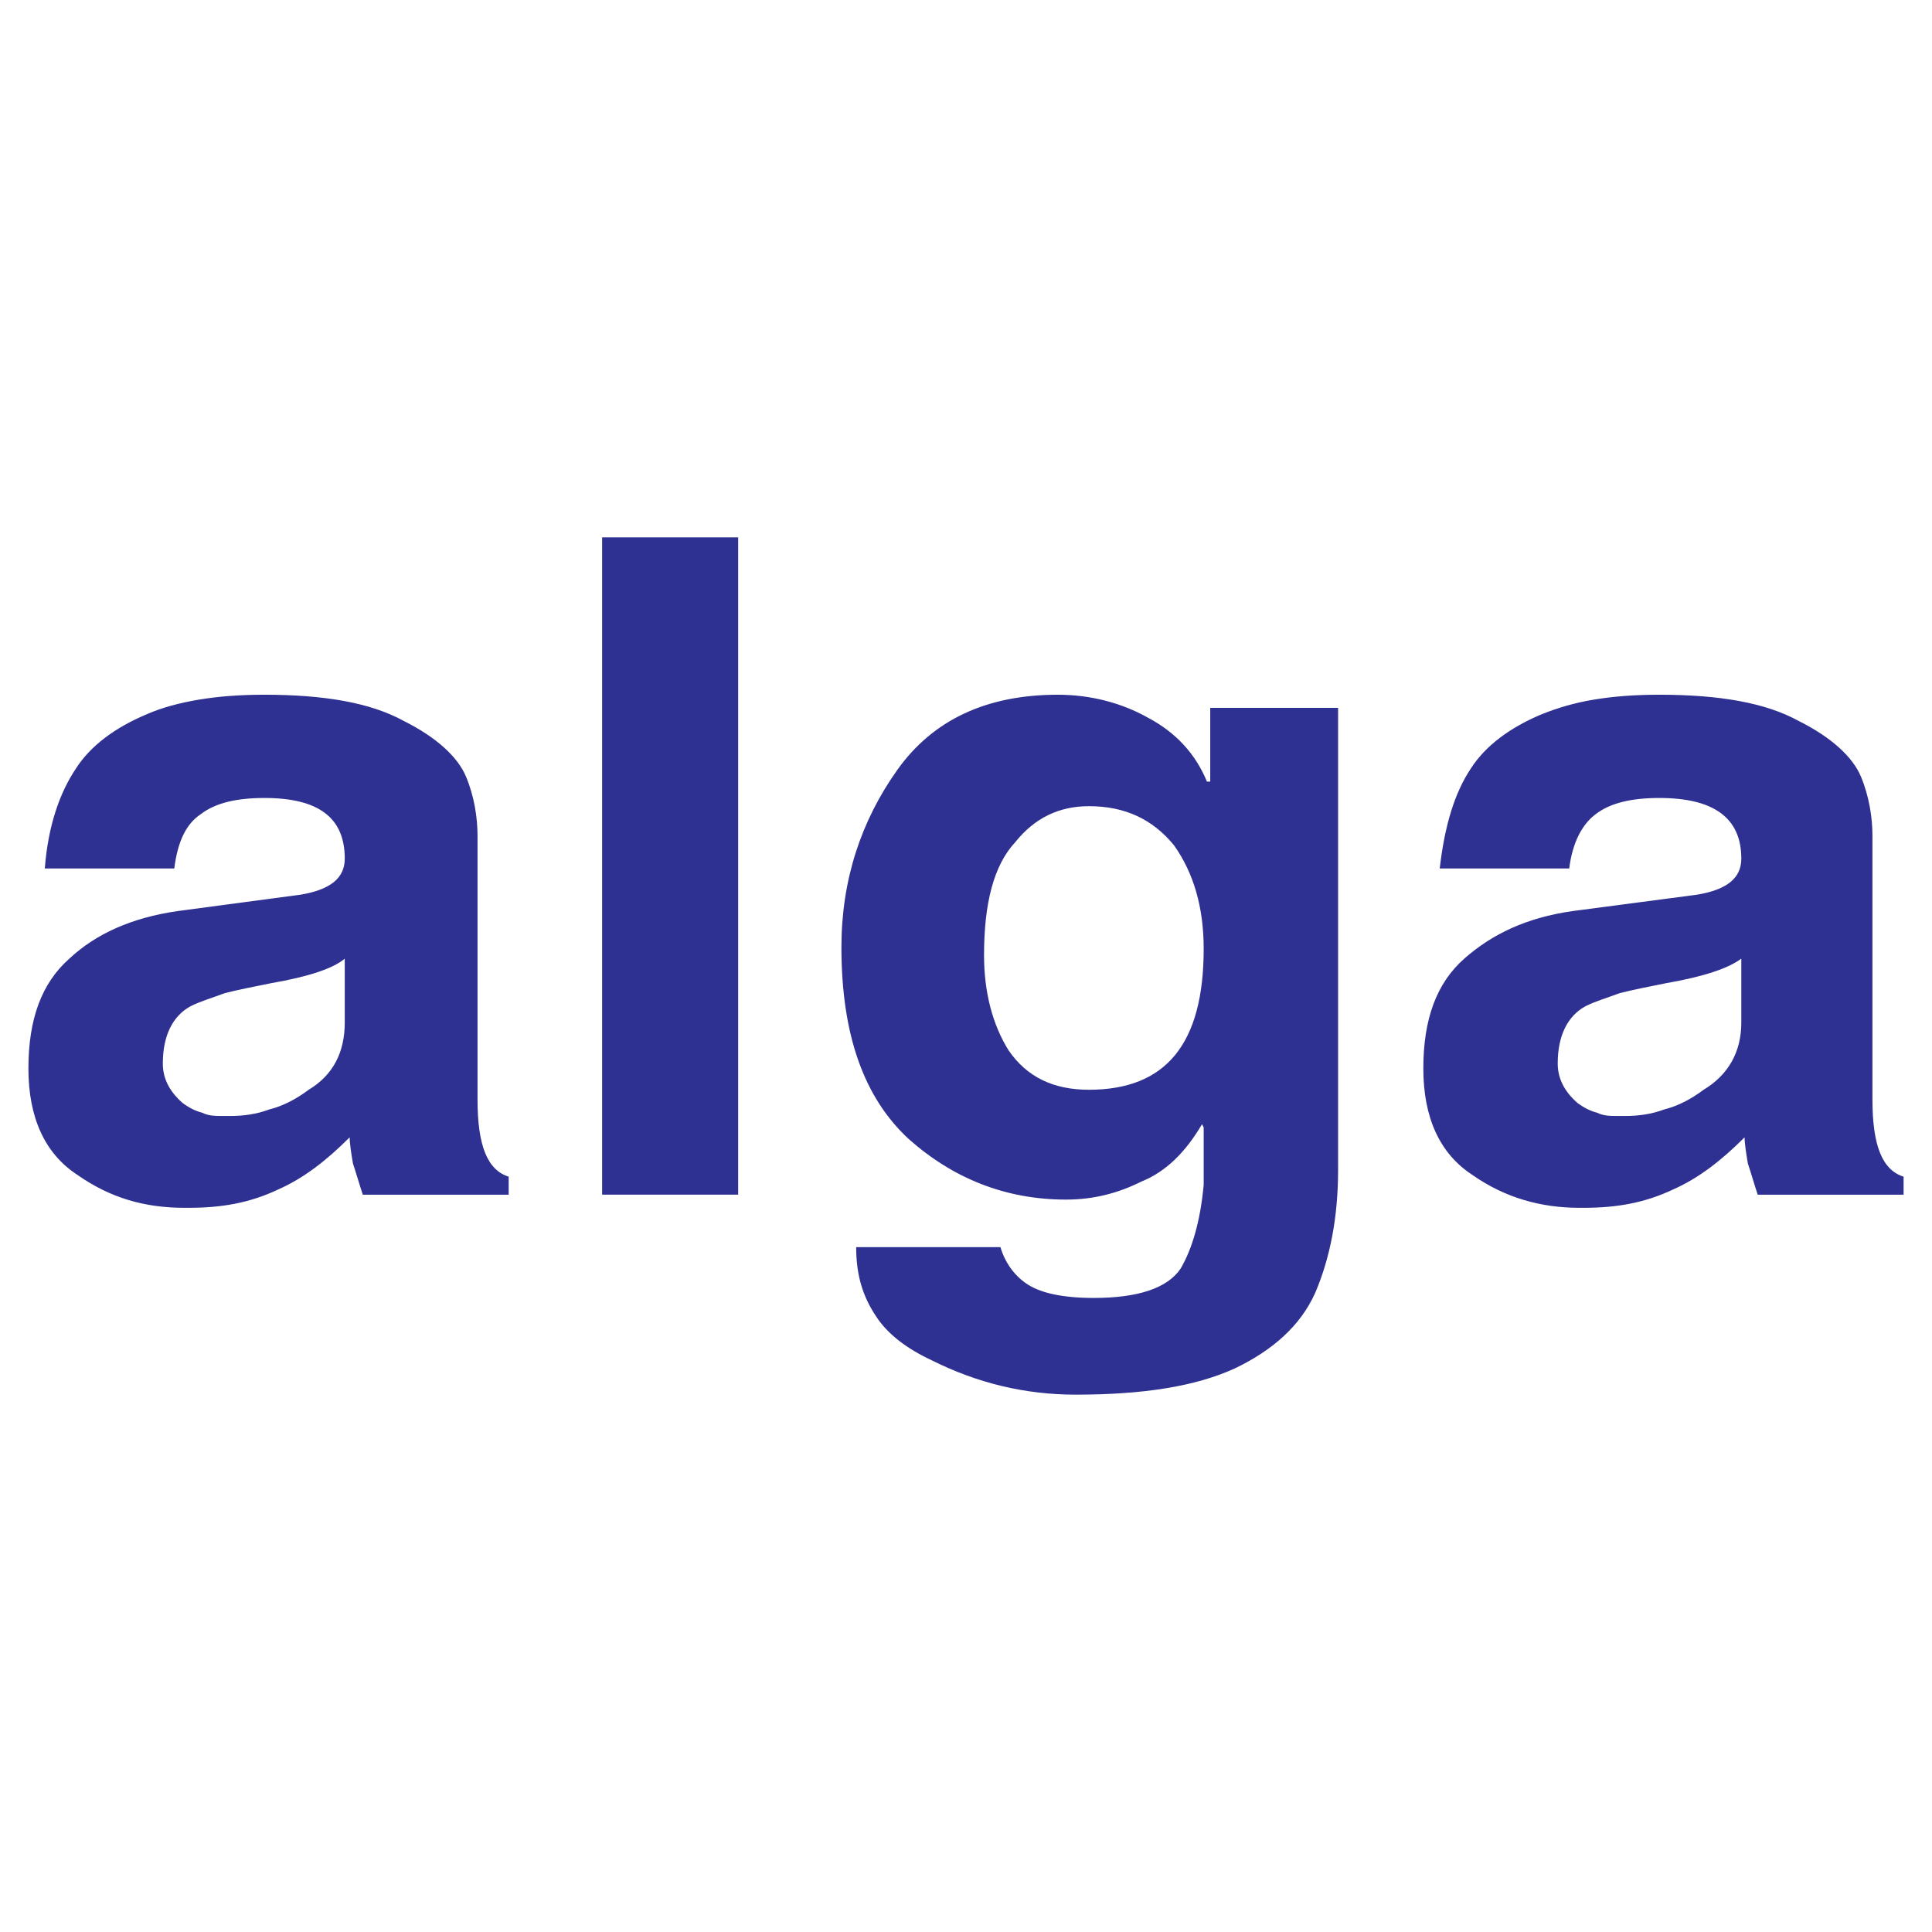 <?xml version="1.0" encoding="utf-8"?>
<!-- Generator: Adobe Illustrator 13.0.0, SVG Export Plug-In . SVG Version: 6.00 Build 14576)  -->
<!DOCTYPE svg PUBLIC "-//W3C//DTD SVG 1.0//EN" "http://www.w3.org/TR/2001/REC-SVG-20010904/DTD/svg10.dtd">
<svg version="1.0" id="Layer_1" xmlns="http://www.w3.org/2000/svg" xmlns:xlink="http://www.w3.org/1999/xlink" x="0px" y="0px"
	 width="192.756px" height="192.756px" viewBox="0 0 192.756 192.756" enable-background="new 0 0 192.756 192.756"
	 xml:space="preserve">
<g>
	<polygon fill-rule="evenodd" clip-rule="evenodd" fill="#FFFFFF" points="0,0 192.756,0 192.756,192.756 0,192.756 0,0 	"/>
	<path fill-rule="evenodd" clip-rule="evenodd" fill="#2E3192" d="M2.835,106.599c0-4.905,1.308-8.504,4.088-10.957
		c2.617-2.453,6.214-4.088,10.793-4.742l12.265-1.636c2.944-0.49,4.416-1.635,4.416-3.598c0-4.088-2.617-6.051-8.013-6.051
		c-2.78,0-4.906,0.491-6.378,1.635c-1.472,0.981-2.29,2.78-2.617,5.397H4.47c0.327-4.252,1.472-7.523,3.107-9.976
		c1.472-2.29,3.925-4.088,7.032-5.396c1.472-0.654,3.271-1.145,5.233-1.472c1.962-0.327,4.088-0.49,6.542-0.49
		c6.051,0,10.63,0.817,13.9,2.616c3.271,1.636,5.397,3.598,6.214,5.561c0.818,1.962,1.145,4.088,1.145,5.887v26.33
		c0,4.579,0.981,7.032,3.107,7.687v1.799H36.196c-0.327-0.981-0.654-2.126-0.981-3.107c-0.164-0.981-0.327-1.962-0.327-2.616
		c-2.29,2.289-4.579,4.088-7.196,5.233c-2.78,1.308-5.56,1.799-8.831,1.799h-0.49c-3.925,0-7.359-0.981-10.63-3.271
		C4.47,115.103,2.835,111.505,2.835,106.599L2.835,106.599z M34.397,95.642c-1.145,0.981-3.598,1.8-7.359,2.453
		c-1.636,0.327-3.271,0.654-4.579,0.981c-1.309,0.491-2.453,0.817-3.435,1.309c-1.799,0.981-2.78,2.943-2.78,5.724
		c0,1.472,0.654,2.78,1.962,3.925c0.654,0.49,1.308,0.817,1.962,0.981c0.654,0.327,1.308,0.327,2.126,0.327h0.654
		c1.308,0,2.616-0.164,3.925-0.654c1.308-0.327,2.616-0.981,3.925-1.963c2.453-1.472,3.598-3.761,3.598-6.705V95.642L34.397,95.642z
		 M60.073,119.191V53.613h13.574v65.579H60.073L60.073,119.191z M98.178,95.315c0,3.598,0.816,6.869,2.453,9.485
		c1.799,2.617,4.414,3.925,8.012,3.925c7.688,0,11.449-4.579,11.449-14.064c0-4.088-0.982-7.523-2.945-10.303
		c-2.125-2.617-4.904-3.925-8.504-3.925c-2.943,0-5.396,1.145-7.357,3.598C99.158,86.32,98.178,90.082,98.178,95.315L98.178,95.315z
		 M83.949,94.497c0-6.705,1.962-12.592,5.56-17.662c3.598-5.069,8.995-7.522,16.028-7.522c3.27,0,6.377,0.817,8.994,2.29
		c2.779,1.472,4.742,3.598,5.887,6.378h0.328v-7.359h12.756v46.118c0,4.742-0.818,8.831-2.291,12.266
		c-1.471,3.271-4.252,5.724-8.014,7.522c-3.924,1.799-9.156,2.616-15.861,2.616c-5.07,0-9.813-1.145-14.392-3.434
		c-2.453-1.146-4.416-2.617-5.561-4.416c-1.308-1.962-1.962-4.088-1.962-6.868h14.392c0.49,1.635,1.473,2.943,2.779,3.761
		c1.309,0.818,3.436,1.309,6.543,1.309c4.414,0,7.359-0.981,8.666-2.943c1.145-1.963,1.963-4.743,2.291-8.341v-5.724l-0.164-0.327
		c-1.635,2.78-3.598,4.742-6.051,5.724c-2.289,1.145-4.742,1.799-7.523,1.799c-6.051,0-11.284-2.126-15.699-6.051
		C86.239,109.543,83.949,103.328,83.949,94.497L83.949,94.497z M142.006,106.599c0-4.905,1.307-8.504,4.088-10.957
		c2.779-2.453,6.215-4.088,10.793-4.742l12.43-1.636c2.943-0.49,4.414-1.635,4.414-3.598c0-4.088-2.779-6.051-8.176-6.051
		c-2.781,0-4.906,0.491-6.379,1.635c-1.309,0.981-2.289,2.78-2.615,5.397h-12.92c0.49-4.252,1.471-7.523,3.107-9.976
		c1.471-2.29,3.924-4.088,7.031-5.396c1.635-0.654,3.271-1.145,5.234-1.472c1.961-0.327,4.088-0.49,6.541-0.49
		c6.051,0,10.629,0.817,13.9,2.616c3.271,1.636,5.396,3.598,6.215,5.561c0.816,1.962,1.145,4.088,1.145,5.887v26.33
		c0,4.579,0.98,7.032,3.107,7.687v1.799h-14.555c-0.328-0.981-0.654-2.126-0.982-3.107c-0.162-0.981-0.326-1.962-0.326-2.616
		c-2.289,2.289-4.58,4.088-7.195,5.233c-2.781,1.308-5.561,1.799-8.832,1.799h-0.49c-3.762,0-7.359-0.981-10.631-3.271
		C143.641,115.103,142.006,111.505,142.006,106.599L142.006,106.599z M173.73,95.642c-1.307,0.981-3.762,1.8-7.521,2.453
		c-1.637,0.327-3.271,0.654-4.58,0.981c-1.309,0.491-2.453,0.817-3.434,1.309c-1.799,0.981-2.781,2.943-2.781,5.724
		c0,1.472,0.654,2.78,1.963,3.925c0.654,0.49,1.309,0.817,1.963,0.981c0.654,0.327,1.309,0.327,2.125,0.327h0.654
		c1.309,0,2.617-0.164,3.926-0.654c1.309-0.327,2.617-0.981,3.924-1.963c2.455-1.472,3.762-3.761,3.762-6.705V95.642L173.73,95.642z
		"/>
</g>
</svg>
